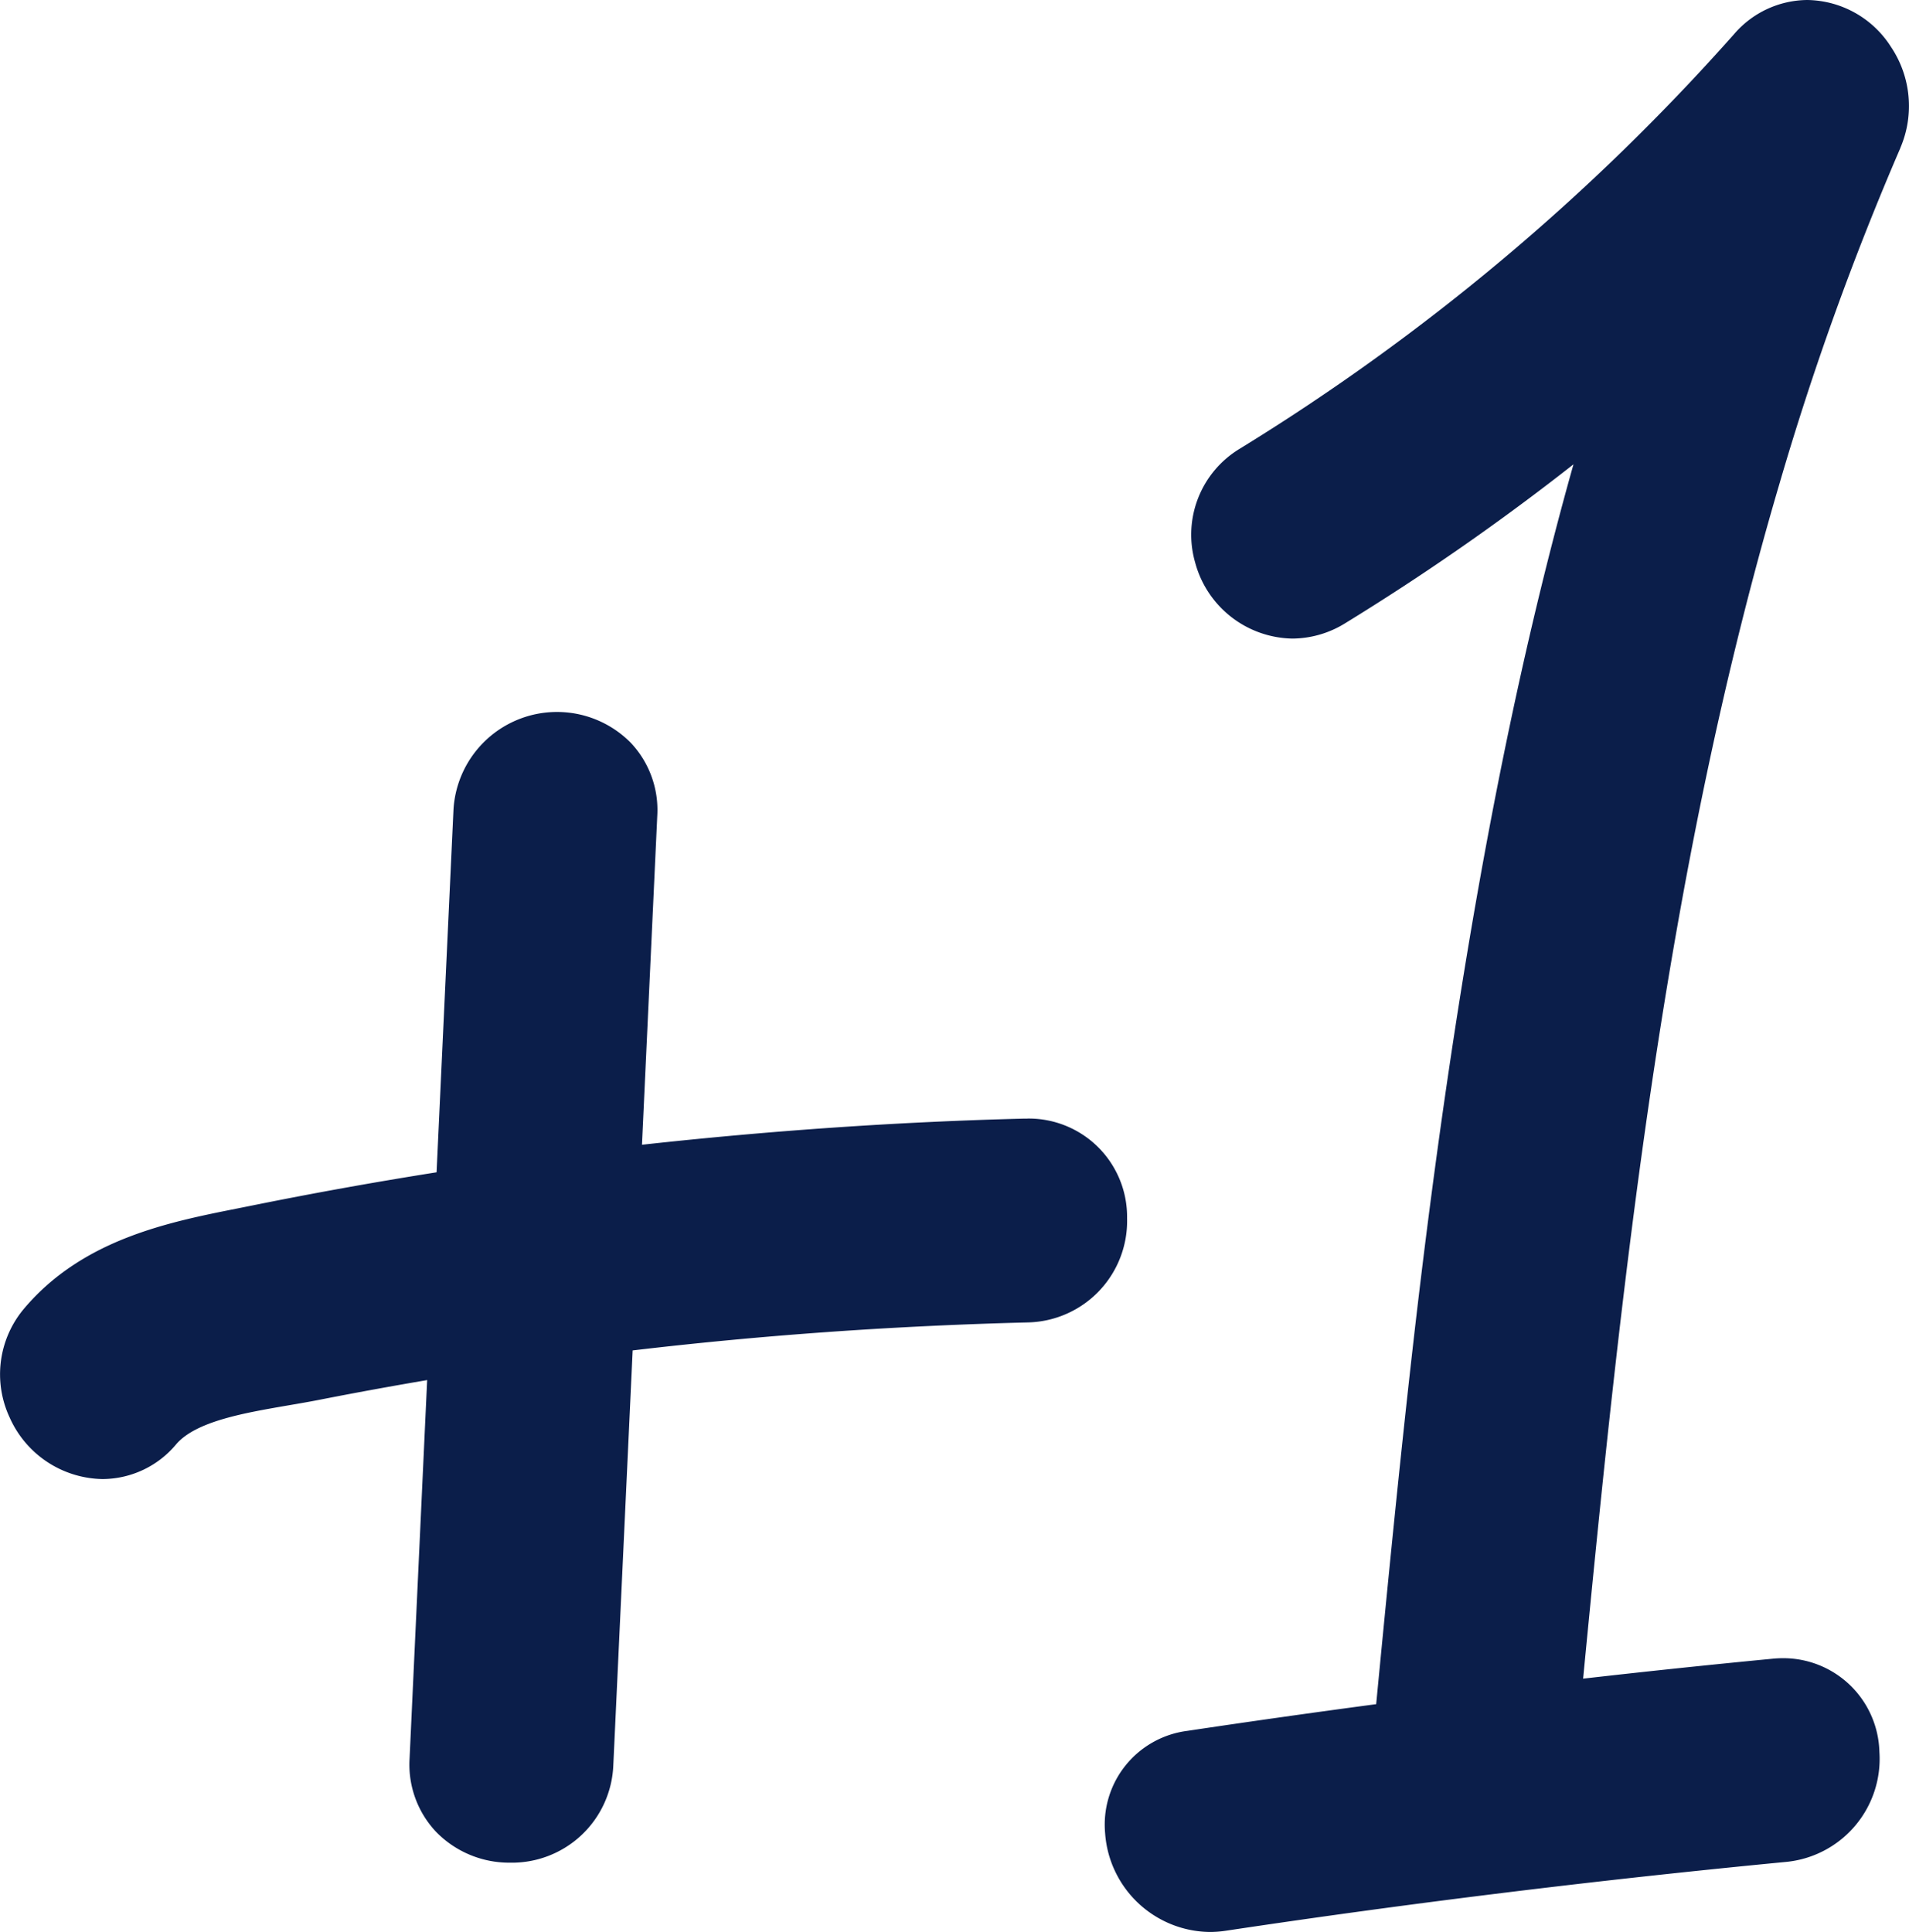 <svg xmlns="http://www.w3.org/2000/svg" xmlns:xlink="http://www.w3.org/1999/xlink" width="79" height="79.948" viewBox="0 0 79 79.948">
  <defs>
    <clipPath id="clip-path">
      <rect id="長方形_3608" data-name="長方形 3608" width="79" height="79.948" fill="#0b1e4a"/>
    </clipPath>
  </defs>
  <g id="plus1" transform="translate(-1385 -1300.328)">
    <g id="グループ_154" data-name="グループ 154" transform="translate(1385 1300.328)">
      <g id="グループ_145" data-name="グループ 145" clip-path="url(#clip-path)">
        <path id="パス_151" data-name="パス 151" d="M42.508,123.368h-.114c-5.243.131-10.545.5-15.827,1.082l.633-13.615a4.053,4.053,0,0,0-1.1-3.022,4.291,4.291,0,0,0-7.333,2.765l-.7,15.012c-2.56.405-5.121.866-7.646,1.377l-.585.117c-2.839.564-6.372,1.266-8.8,4.1A4.217,4.217,0,0,0,.4,135.737a4.283,4.283,0,0,0,3.841,2.547,3.988,3.988,0,0,0,3.052-1.442c.818-.952,2.824-1.294,4.594-1.6.459-.078.906-.155,1.332-.238,1.477-.291,2.966-.562,4.458-.816l-.728,15.675a4.052,4.052,0,0,0,1.1,3.022,4.222,4.222,0,0,0,3.051,1.273h0a4.2,4.2,0,0,0,4.281-4.037l.8-17.16c5.3-.627,10.788-1.019,16.361-1.159a4.2,4.2,0,0,0,4.1-4.31,4.069,4.069,0,0,0-4.123-4.126" transform="translate(0 -77.079)" fill="#0b1e4a"/>
        <path id="パス_152" data-name="パス 152" d="M198.263,6.117a4.393,4.393,0,0,0-.385-4.171A4.172,4.172,0,0,0,194.411,0a4.035,4.035,0,0,0-3.033,1.416A90.925,90.925,0,0,1,170.923,18.57a4.154,4.154,0,0,0-1.844,4.709,4.246,4.246,0,0,0,4.018,3.146h0a4.186,4.186,0,0,0,2.184-.631,99.705,99.705,0,0,0,9.454-6.579c-2.316,8.217-4.739,19.653-6.675,36.758-.53,4.69-.978,9.228-1.49,14.547q-3.917.521-7.823,1.106a3.911,3.911,0,0,0-3.394,4.233,4.394,4.394,0,0,0,4.327,4.088h0a4.456,4.456,0,0,0,.662-.05c7.611-1.146,15.405-2.1,23.166-2.847a4.284,4.284,0,0,0,3.887-4.558,3.978,3.978,0,0,0-3.989-3.874c-.14,0-.283.007-.425.021q-3.9.374-7.847.825c1.586-16.414,3.372-33.287,8.1-49.361a119.6,119.6,0,0,1,5.032-13.986" transform="translate(-119.62)" fill="#0b1e4a"/>
      </g>
    </g>
  </g>
</svg>

